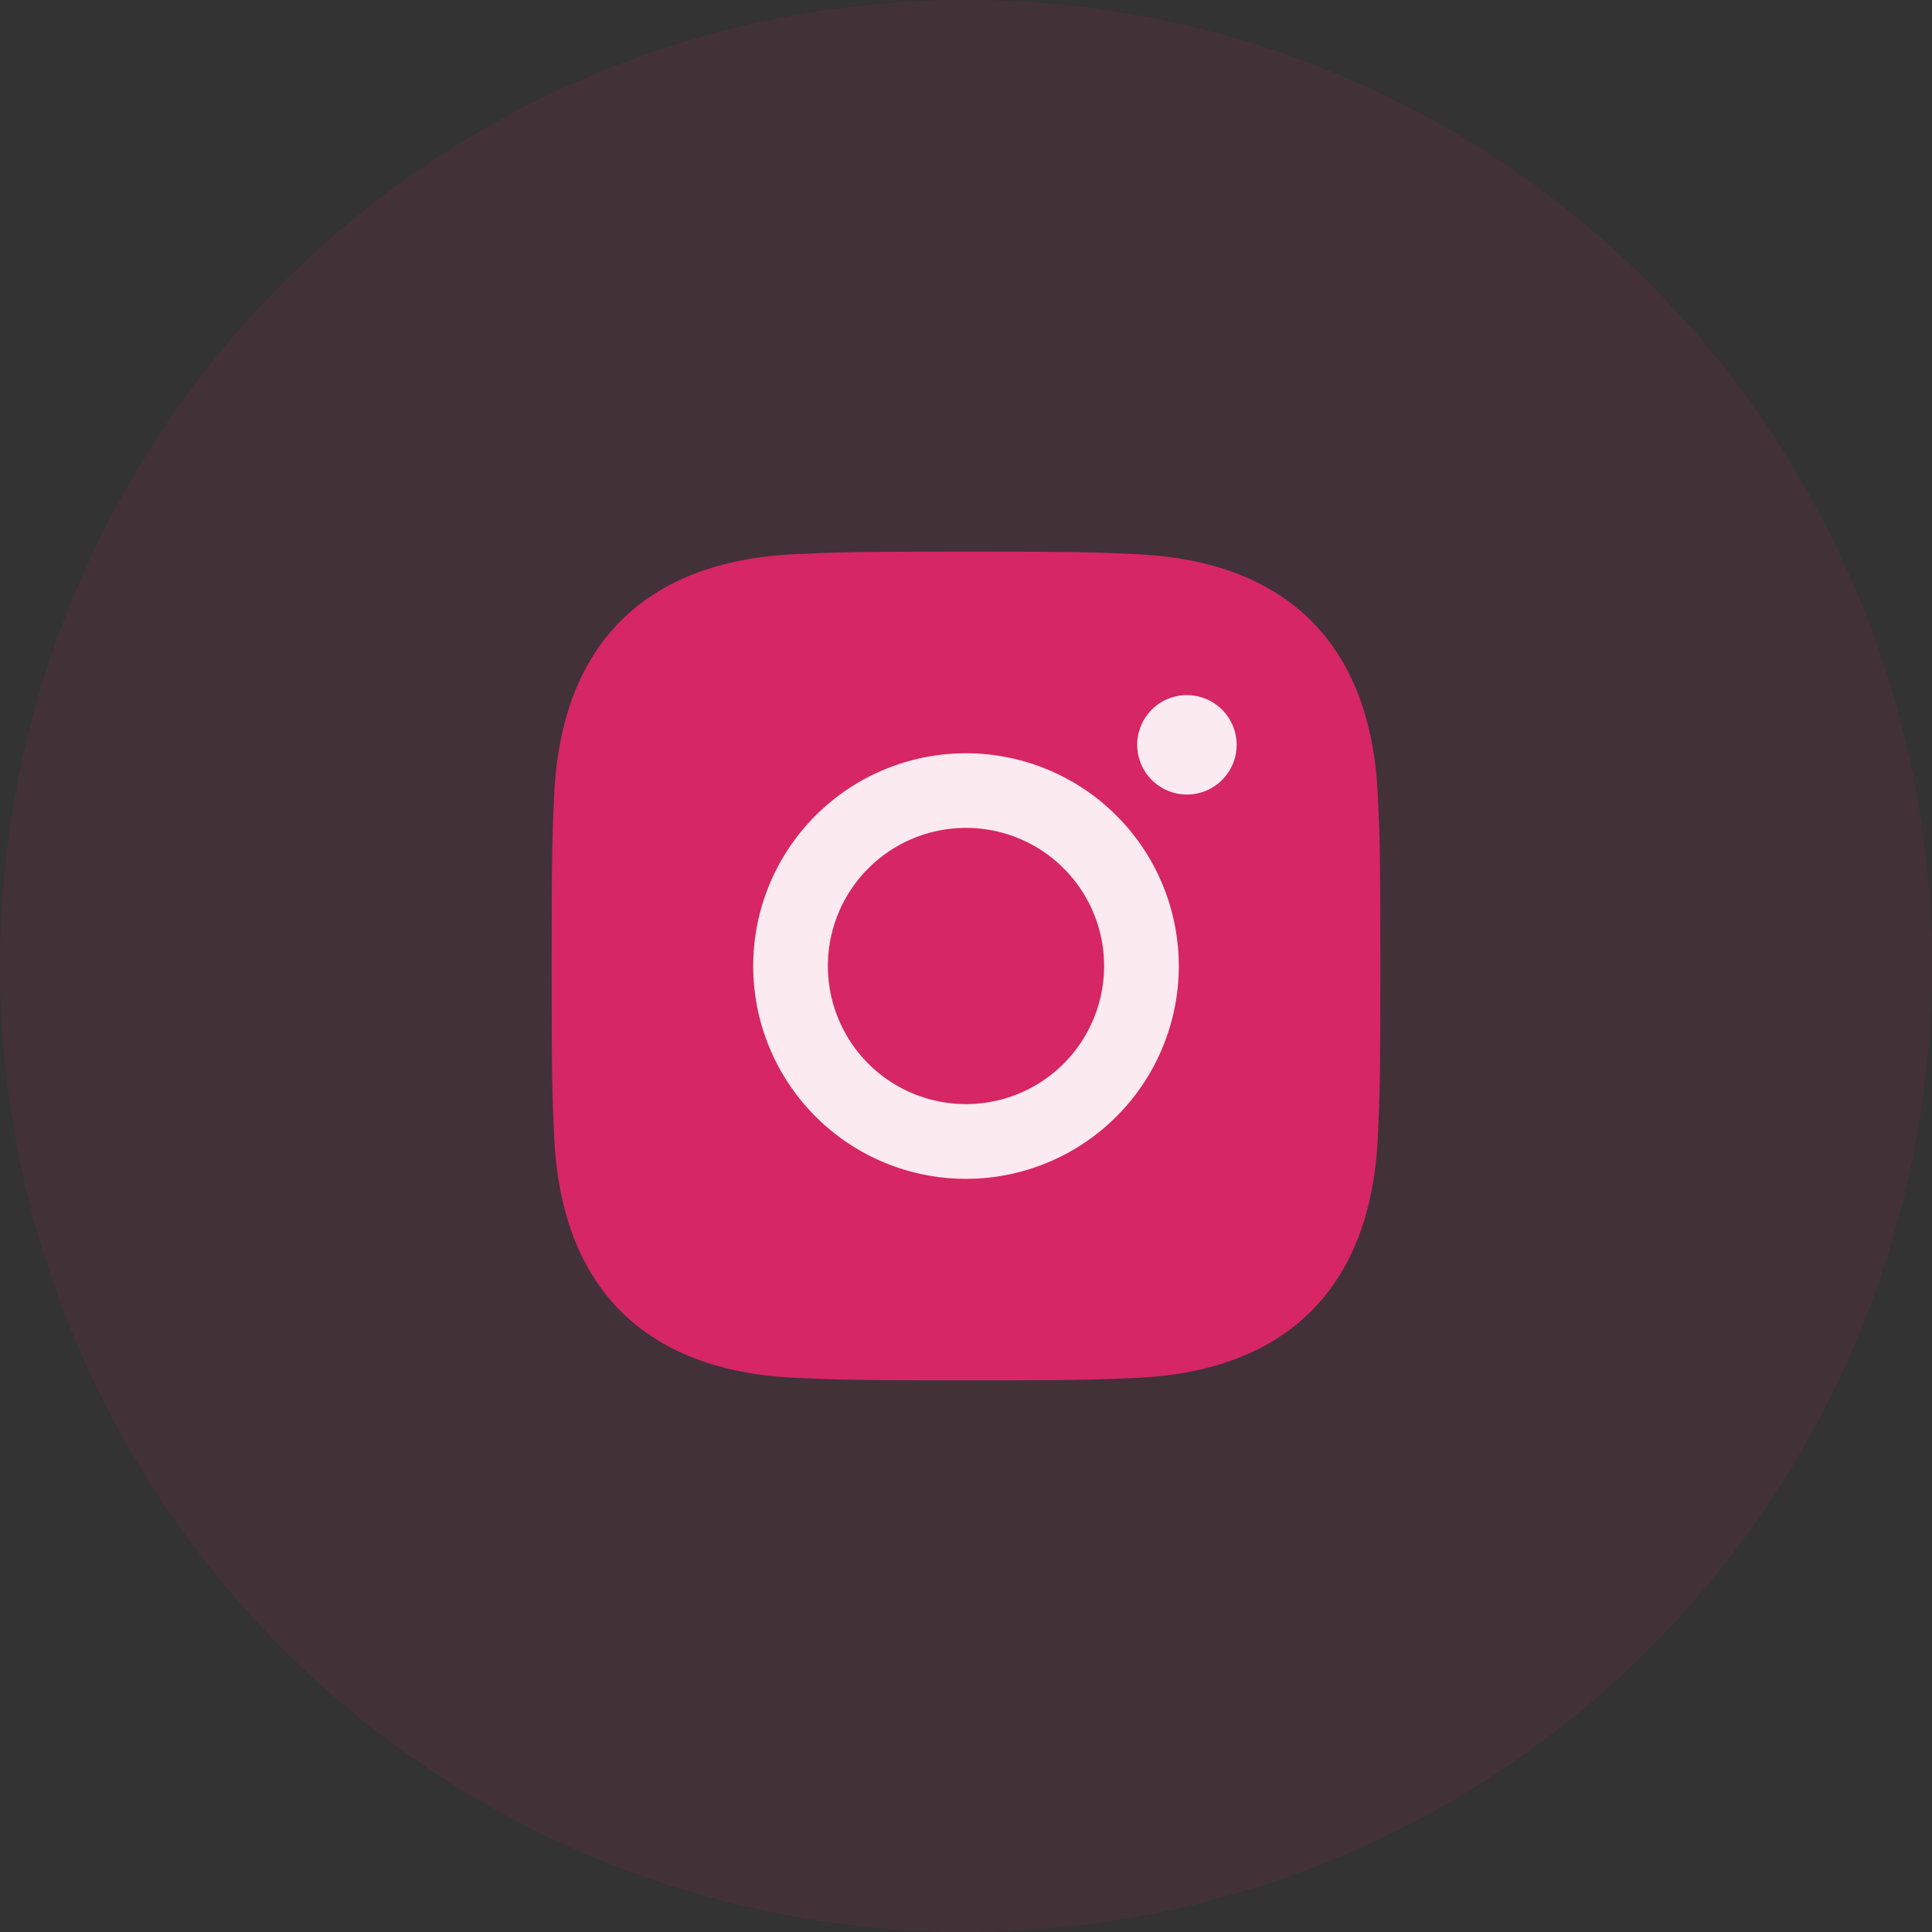 <svg xmlns="http://www.w3.org/2000/svg" width="37" height="37" viewBox="0 0 37 37">
  <rect x="0" y="0" width="37" height="37" fill="#333333" stroke="none"/>
  <g id="Group_4208" data-name="Group 4208" transform="translate(-864.006 -13500.293)">
    <circle id="Ellipse_20" data-name="Ellipse 20" cx="18.5" cy="18.5" r="18.5" transform="translate(864.006 13500.293)" fill="#d62664" opacity="0.1"/>
    <g id="Group_4207" data-name="Group 4207" transform="translate(0 -0.795)">
      <path id="Path" d="M7.935,0C5.78,0,5.51.009,4.664.048,1.782.18.181,1.779.048,4.663.009,5.51,0,5.78,0,7.935s.009,2.425.048,3.272c.132,2.882,1.731,4.483,4.615,4.615.847.038,1.117.048,3.272.048s2.425-.009,3.272-.048c2.879-.132,4.484-1.731,4.615-4.615.039-.846.048-1.117.048-3.272s-.009-2.425-.048-3.271c-.13-2.879-1.73-4.483-4.615-4.615C10.36.009,10.09,0,7.935,0Z" transform="translate(874.571 13511.653)" fill="#d62664"/>
      <path id="Path-2" data-name="Path" d="M4.074,0A4.075,4.075,0,1,0,8.149,4.074,4.075,4.075,0,0,0,4.074,0Z" transform="translate(878.432 13515.514)" fill="#fff" opacity="0.9"/>
      <path id="Path-3" data-name="Path" d="M2.645,5.29A2.645,2.645,0,1,1,5.29,2.645,2.645,2.645,0,0,1,2.645,5.29Z" transform="translate(879.861 13516.943)" fill="#d62664"/>
      <path id="Path-4" data-name="Path" d="M.953,0A.952.952,0,1,0,1.9.952.953.953,0,0,0,.953,0Z" transform="translate(885.789 13514.4)" fill="#fff" opacity="0.9"/>
    </g>
  </g>
</svg>
